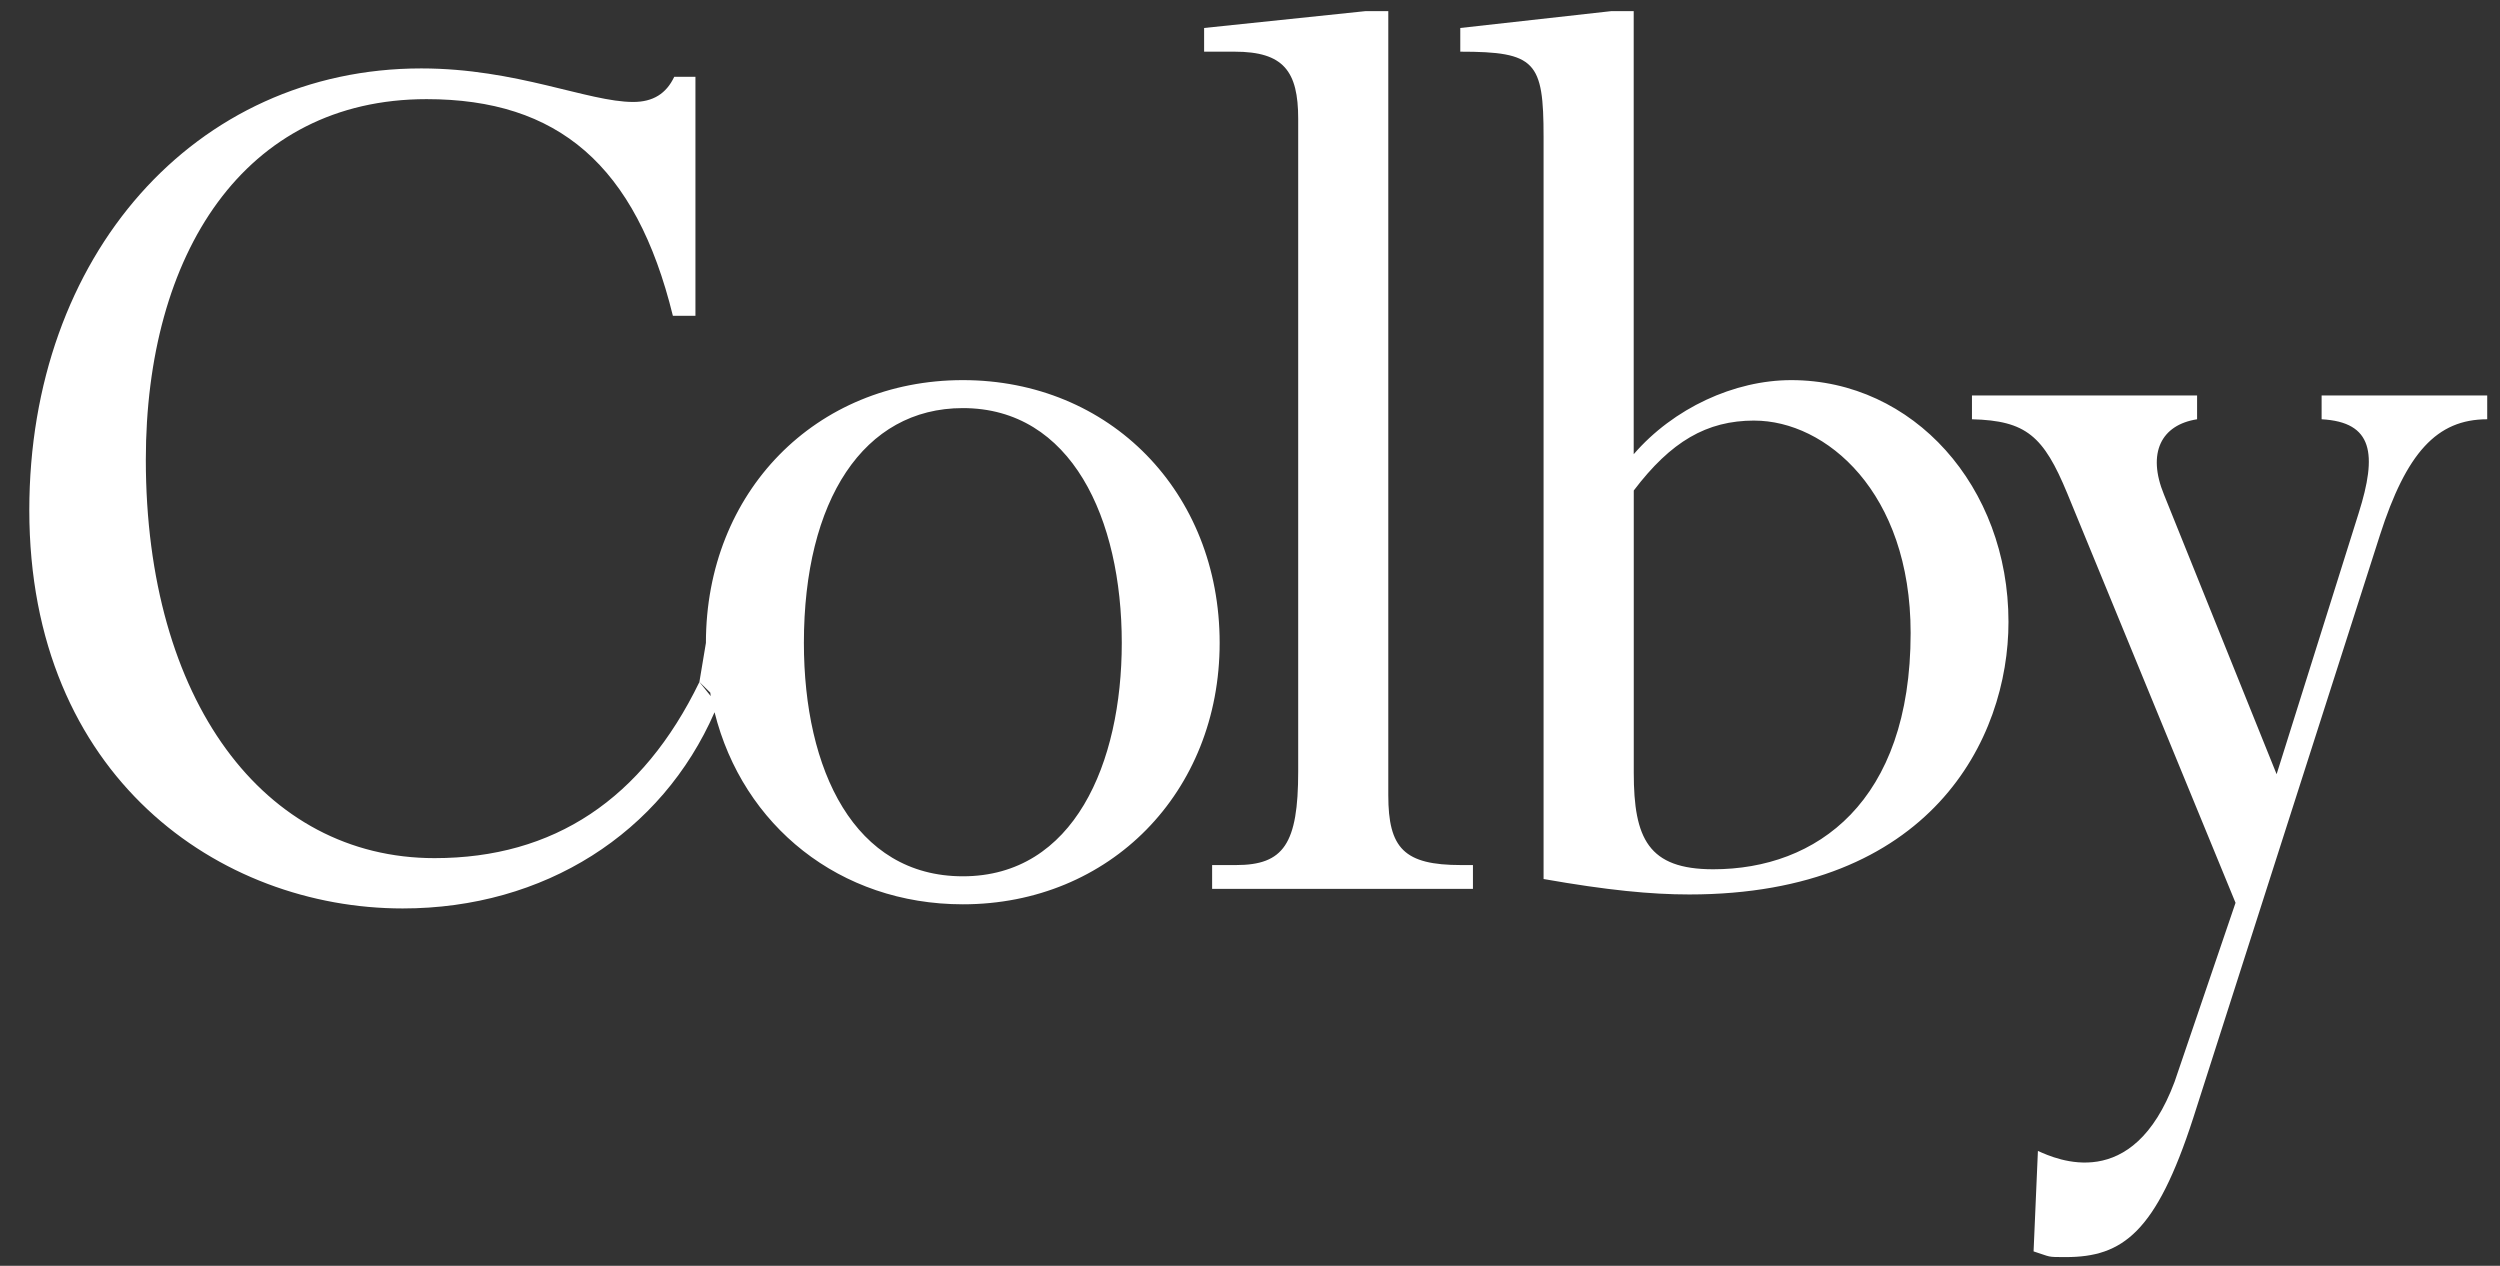 <svg width="79" height="40" viewBox="0 0 79 40" fill="none" xmlns="http://www.w3.org/2000/svg">
<rect x="0" y="0" width="79" height="40" fill="#333333" stroke="none"/>
<g id="Colby_College_logo 1" clip-path="url(#clip0_7656_40215)">
<path id="Vector" d="M43.157 0.351L38.05 0.884V1.633H39.014C40.561 1.633 41.023 2.25 41.023 3.753V24.377C41.023 26.674 40.562 27.336 39.056 27.336H38.303V28.089H46.545V27.336H46.171C44.371 27.336 43.87 26.809 43.87 25.13V0.351H43.157ZM50.914 0.352L46.145 0.884V1.633C48.53 1.633 48.777 1.945 48.777 4.327V27.777C50.788 28.131 52.168 28.265 53.383 28.265C60.998 28.265 63.468 23.363 63.468 19.653C63.468 15.368 60.457 12.012 56.605 12.012C54.804 12.012 52.883 12.898 51.625 14.353V0.352L50.914 0.352ZM13.314 2.162C6.155 2.162 0.926 8.08 0.926 16.12C0.926 24.554 6.951 28.708 12.726 28.707C17.198 28.707 20.914 26.329 22.58 22.507C23.474 26.09 26.534 28.576 30.426 28.576C35.071 28.576 38.541 25.041 38.541 20.316C38.541 15.546 35.071 12.012 30.426 12.012C25.78 12.012 22.307 15.546 22.307 20.316L22.101 21.55L22.445 21.887C22.451 21.923 22.452 21.961 22.459 21.997L22.101 21.552C20.3 25.261 17.497 27.117 13.731 27.117C8.332 27.117 4.608 22.124 4.608 14.528C4.608 8.037 7.704 3.133 13.48 3.133C17.624 3.133 20.092 5.21 21.263 9.979H21.976V2.427H21.306C21.053 2.96 20.636 3.222 20.009 3.222C18.584 3.222 16.324 2.162 13.314 2.162ZM62.314 12.496V13.249C64.029 13.292 64.576 13.778 65.325 15.589L70.643 28.529L68.717 34.184C67.394 37.728 64.983 36.634 64.398 36.369L64.261 39.544C64.826 39.724 64.665 39.724 65.277 39.724C67.074 39.724 68.132 38.954 69.305 35.333L75.204 16.916C76.041 14.309 77.004 13.249 78.596 13.249V12.496H73.363V13.249C74.995 13.337 75.122 14.351 74.536 16.208L71.941 24.465L68.383 15.632C67.838 14.307 68.299 13.425 69.428 13.249V12.496L62.314 12.496ZM30.426 12.896C33.858 12.896 35.448 16.385 35.448 20.316C35.448 24.111 33.941 27.691 30.426 27.691C26.995 27.691 25.403 24.334 25.403 20.316C25.403 15.81 27.289 12.896 30.426 12.896ZM55.435 13.291C57.697 13.291 60.376 15.546 60.376 20.003C60.376 25.347 57.402 27.469 54.138 27.469C52.087 27.469 51.627 26.498 51.627 24.422V15.5C52.8 13.954 53.928 13.29 55.436 13.29L55.435 13.291Z" fill="white"/>
</g>
<defs>
<clipPath id="clip0_7656_40215">
<rect width="78.296" height="40" fill="white" transform="translate(0.559)"/>
</clipPath>
</defs>
</svg>

